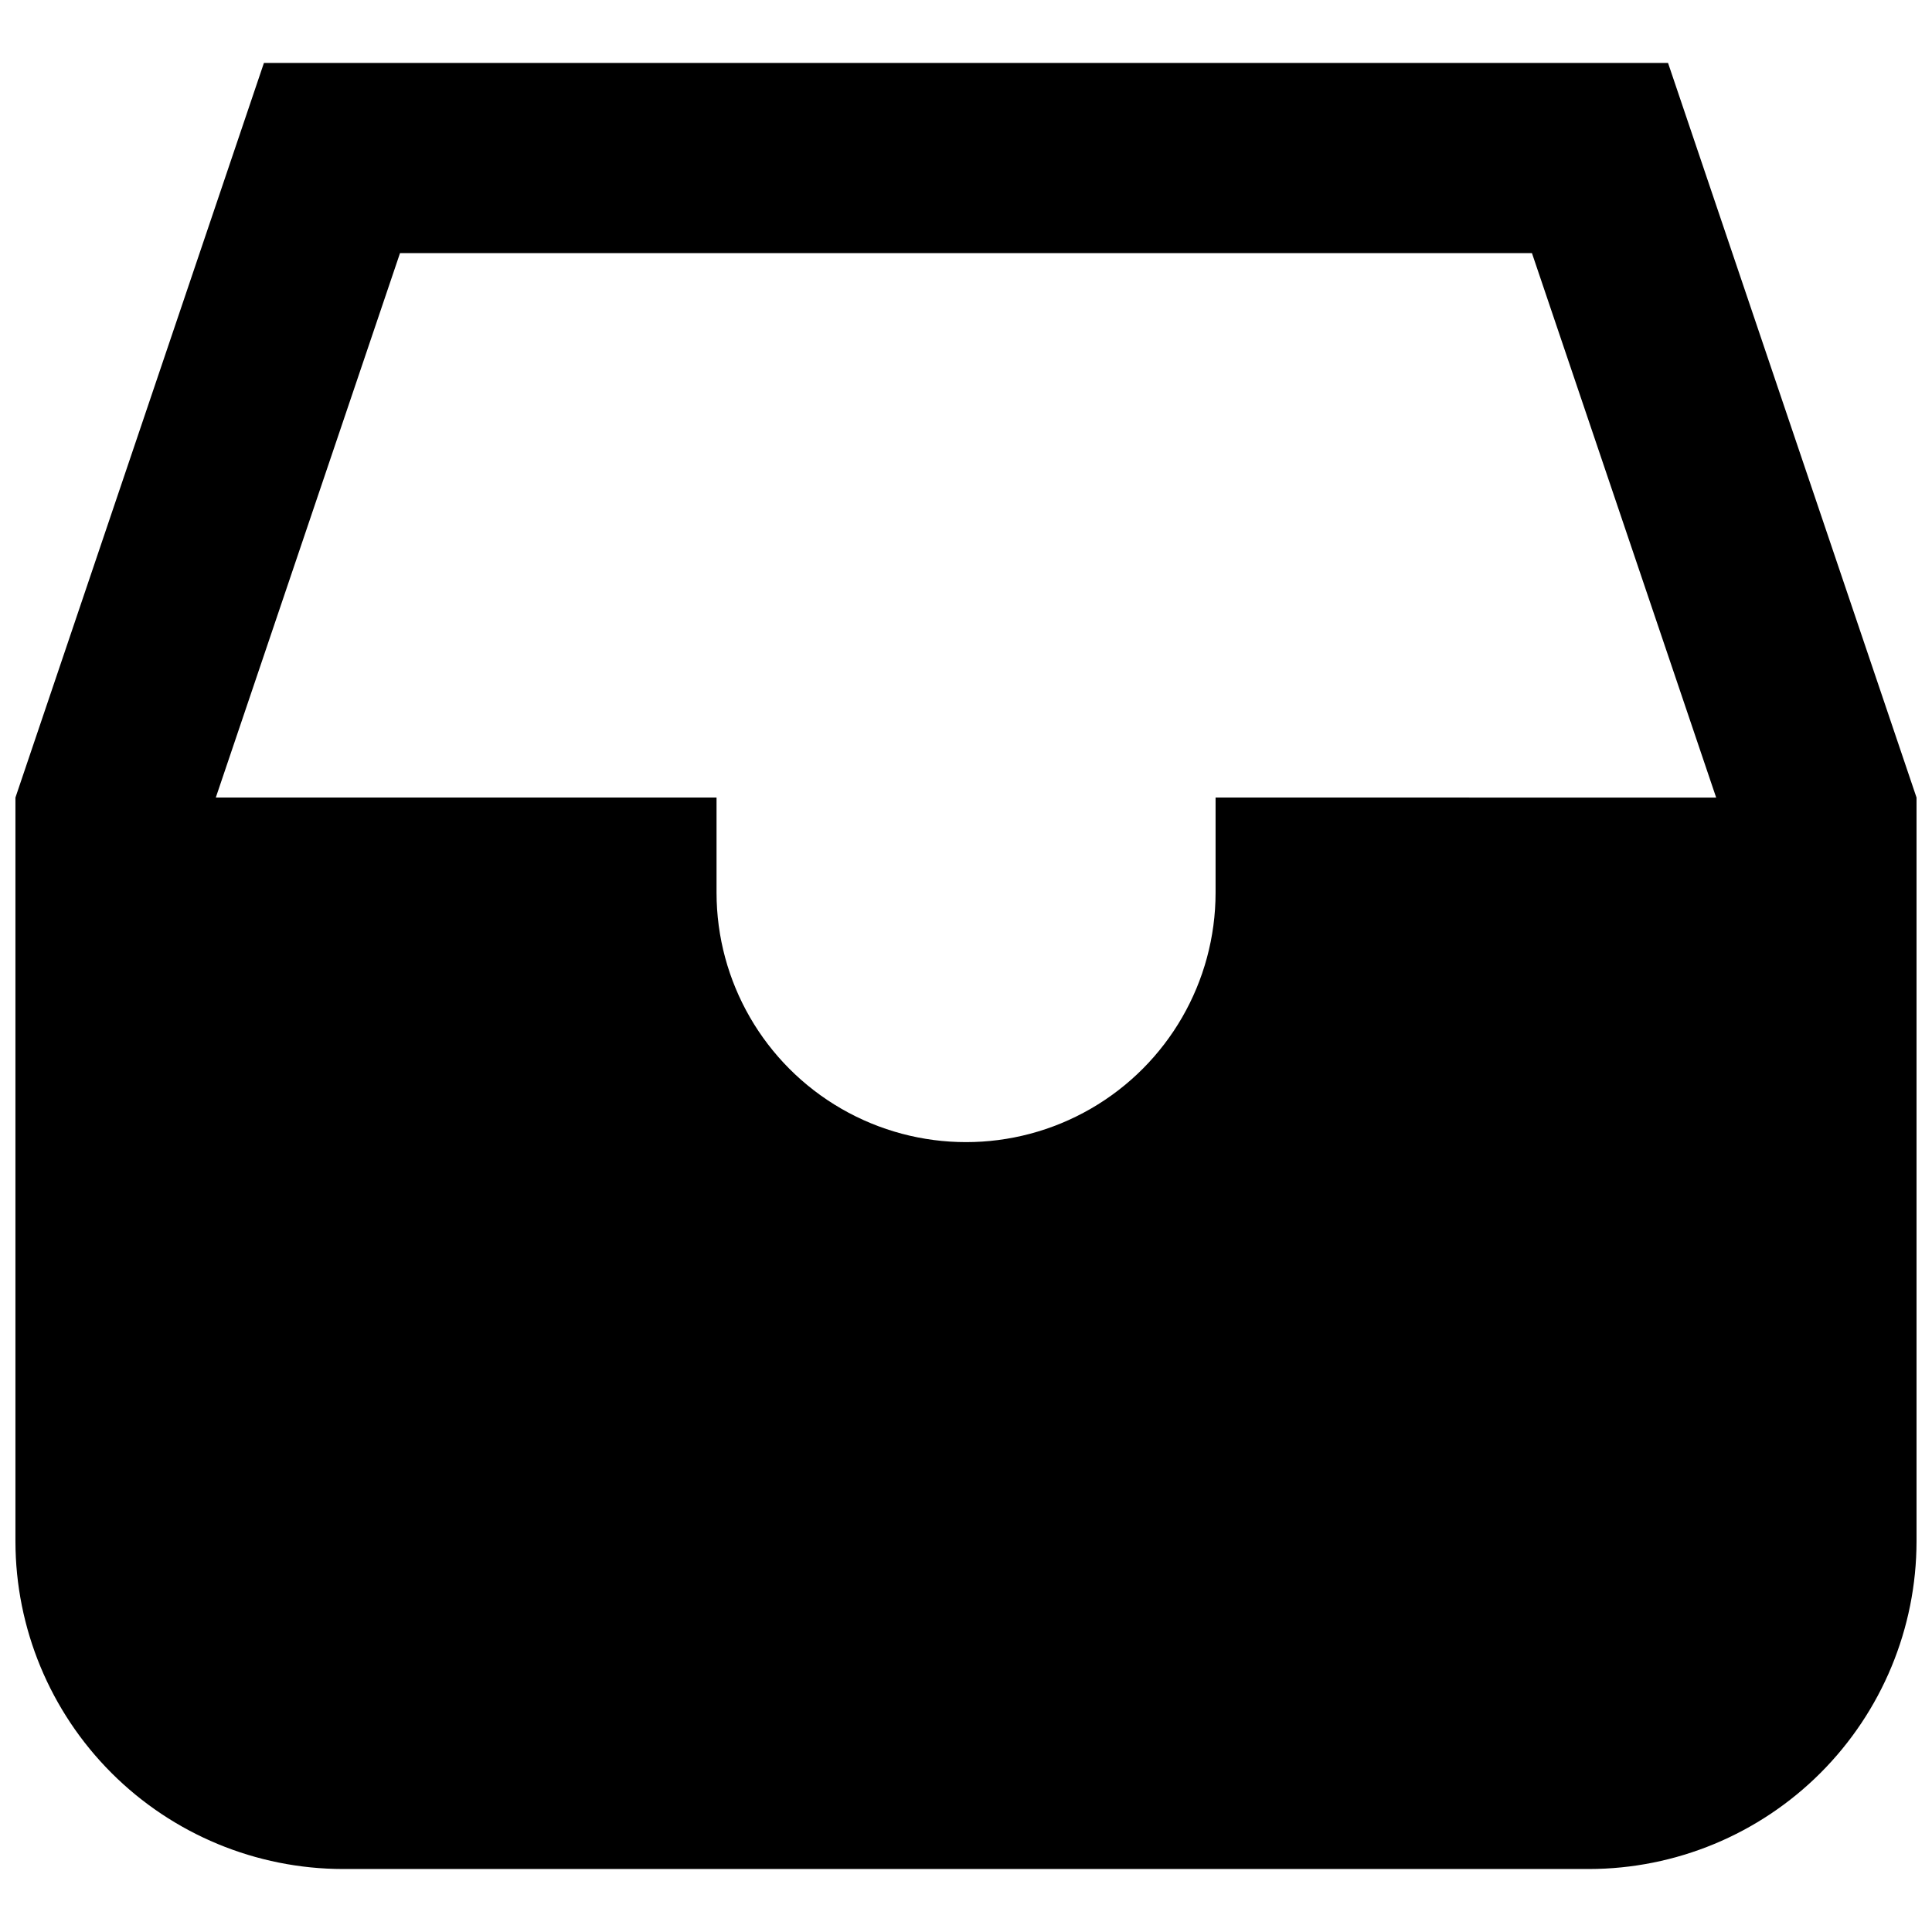 <?xml version="1.0" encoding="UTF-8"?>
<!-- Uploaded to: ICON Repo, www.svgrepo.com, Generator: ICON Repo Mixer Tools -->
<svg width="800px" height="800px" version="1.1" viewBox="144 144 512 512" xmlns="http://www.w3.org/2000/svg">
 <defs>
  <clipPath id="a">
   <path d="m148.09 160h503.81v480h-503.81z"/>
  </clipPath>
 </defs>
 <g clip-path="url(#a)">
  <path d="m586.05 160.69h-372.11l-65.848 194.67v197.14c0.027 23.016 9.18 45.078 25.453 61.352 16.273 16.273 38.34 25.43 61.352 25.457h330.2c23.012-0.027 45.078-9.184 61.352-25.457 16.273-16.273 25.426-38.336 25.453-61.352v-197.14zm-336.04 50.383h299.97l48.82 144.29-132.66-0.004v25.191c0 23.625-12.602 45.453-33.062 57.266-20.457 11.812-45.664 11.812-66.125 0-20.457-11.812-33.062-33.641-33.062-57.266v-25.191h-132.7z"/>
 </g>
</svg>